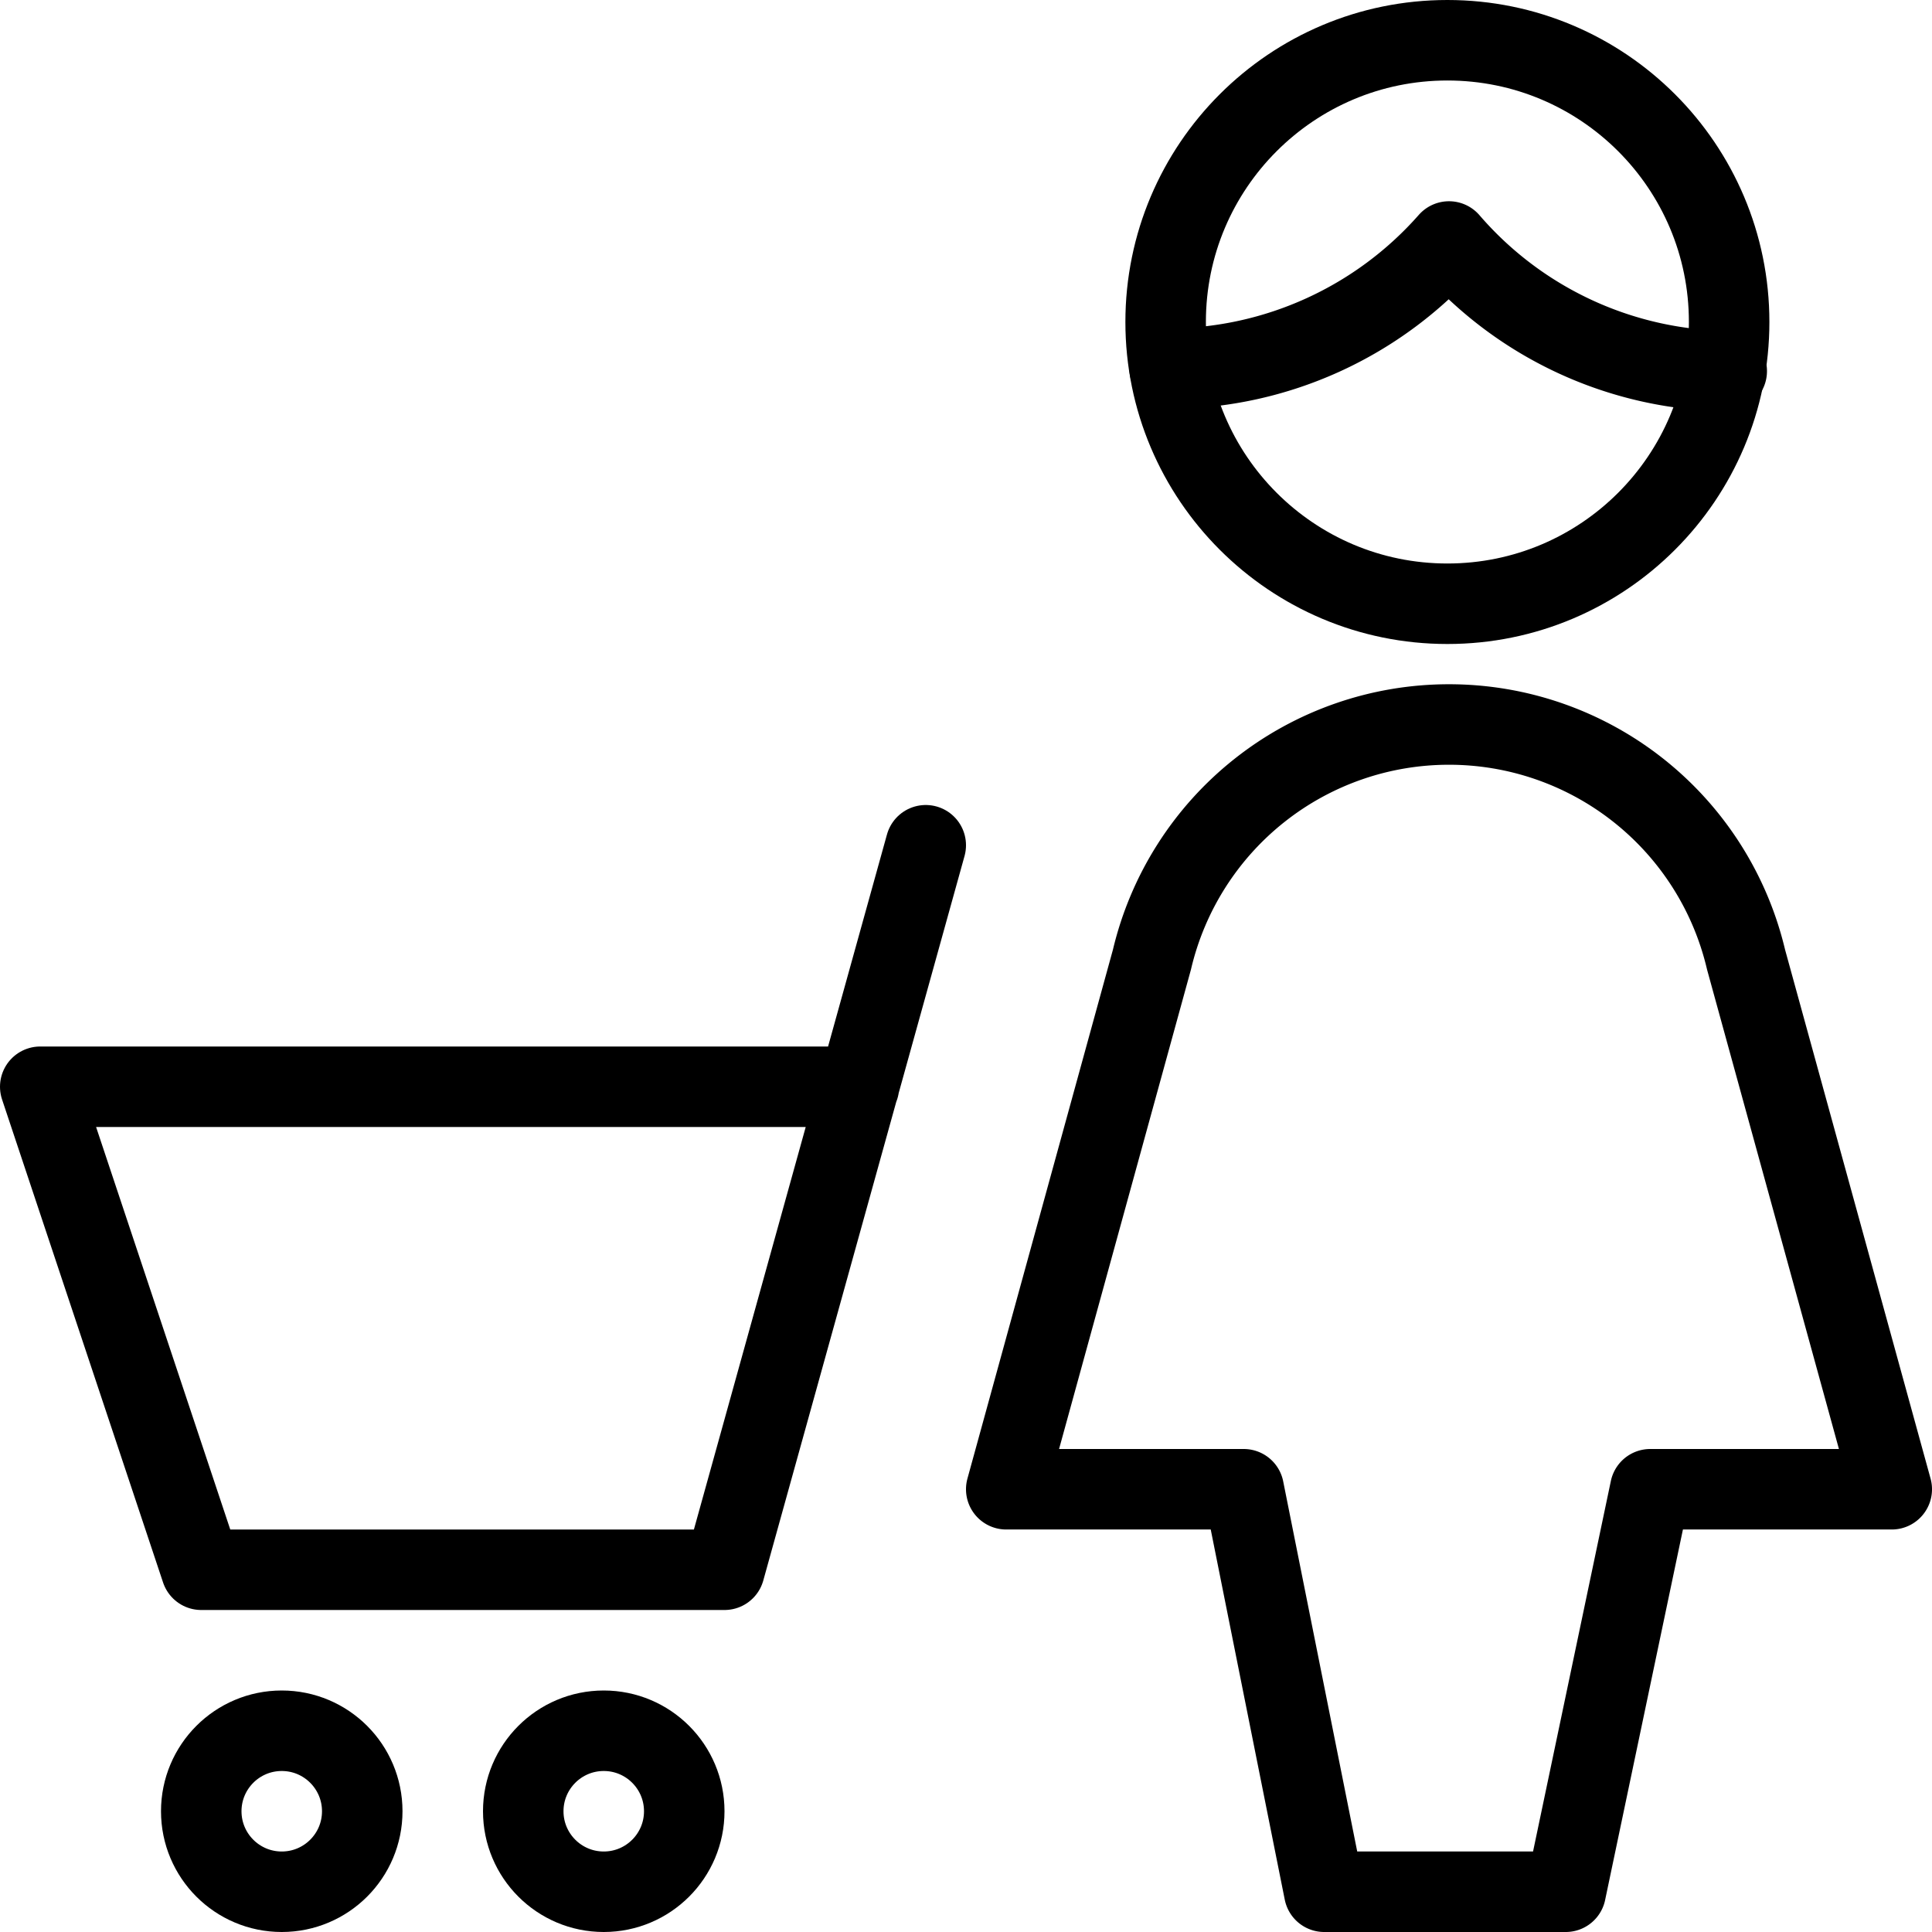 <svg xmlns="http://www.w3.org/2000/svg" viewBox="0 0 24 24">
  
<g transform="matrix(1,0,0,1,0,0)"><g>
    <g>
      <circle cx="3.5" cy="22.5" r="1" style="fill: none;stroke: #000000;stroke-linecap: round;stroke-linejoin: round"></circle>
      <circle cx="7.5" cy="22.5" r="1" style="fill: none;stroke: #000000;stroke-linecap: round;stroke-linejoin: round"></circle>
      <polyline points="11.5 10.5 9 19.5 2.5 19.5 0.5 13.5 10.67 13.5" style="fill: none;stroke: #000000;stroke-linecap: round;stroke-linejoin: round"></polyline>
    </g>
    <g>
      <g>
        <path d="M14.53,4.58A4.66,4.66,0,0,0,18,3a4.64,4.64,0,0,0,3.45,1.61" style="fill: none;stroke: #000000;stroke-linecap: round;stroke-linejoin: round"></path>
        <circle cx="17.98" cy="4" r="3.5" style="fill: none;stroke: #000000;stroke-linecap: round;stroke-linejoin: round"></circle>
      </g>
      <path d="M18,9a3.79,3.79,0,0,1,3.69,2.92L23.5,18.5h-3l-1.05,5h-3l-1-5H12.5l1.81-6.58A3.79,3.79,0,0,1,18,9Z" style="fill: none;stroke: #000000;stroke-linecap: round;stroke-linejoin: round"></path>
    </g>
  </g></g></svg>